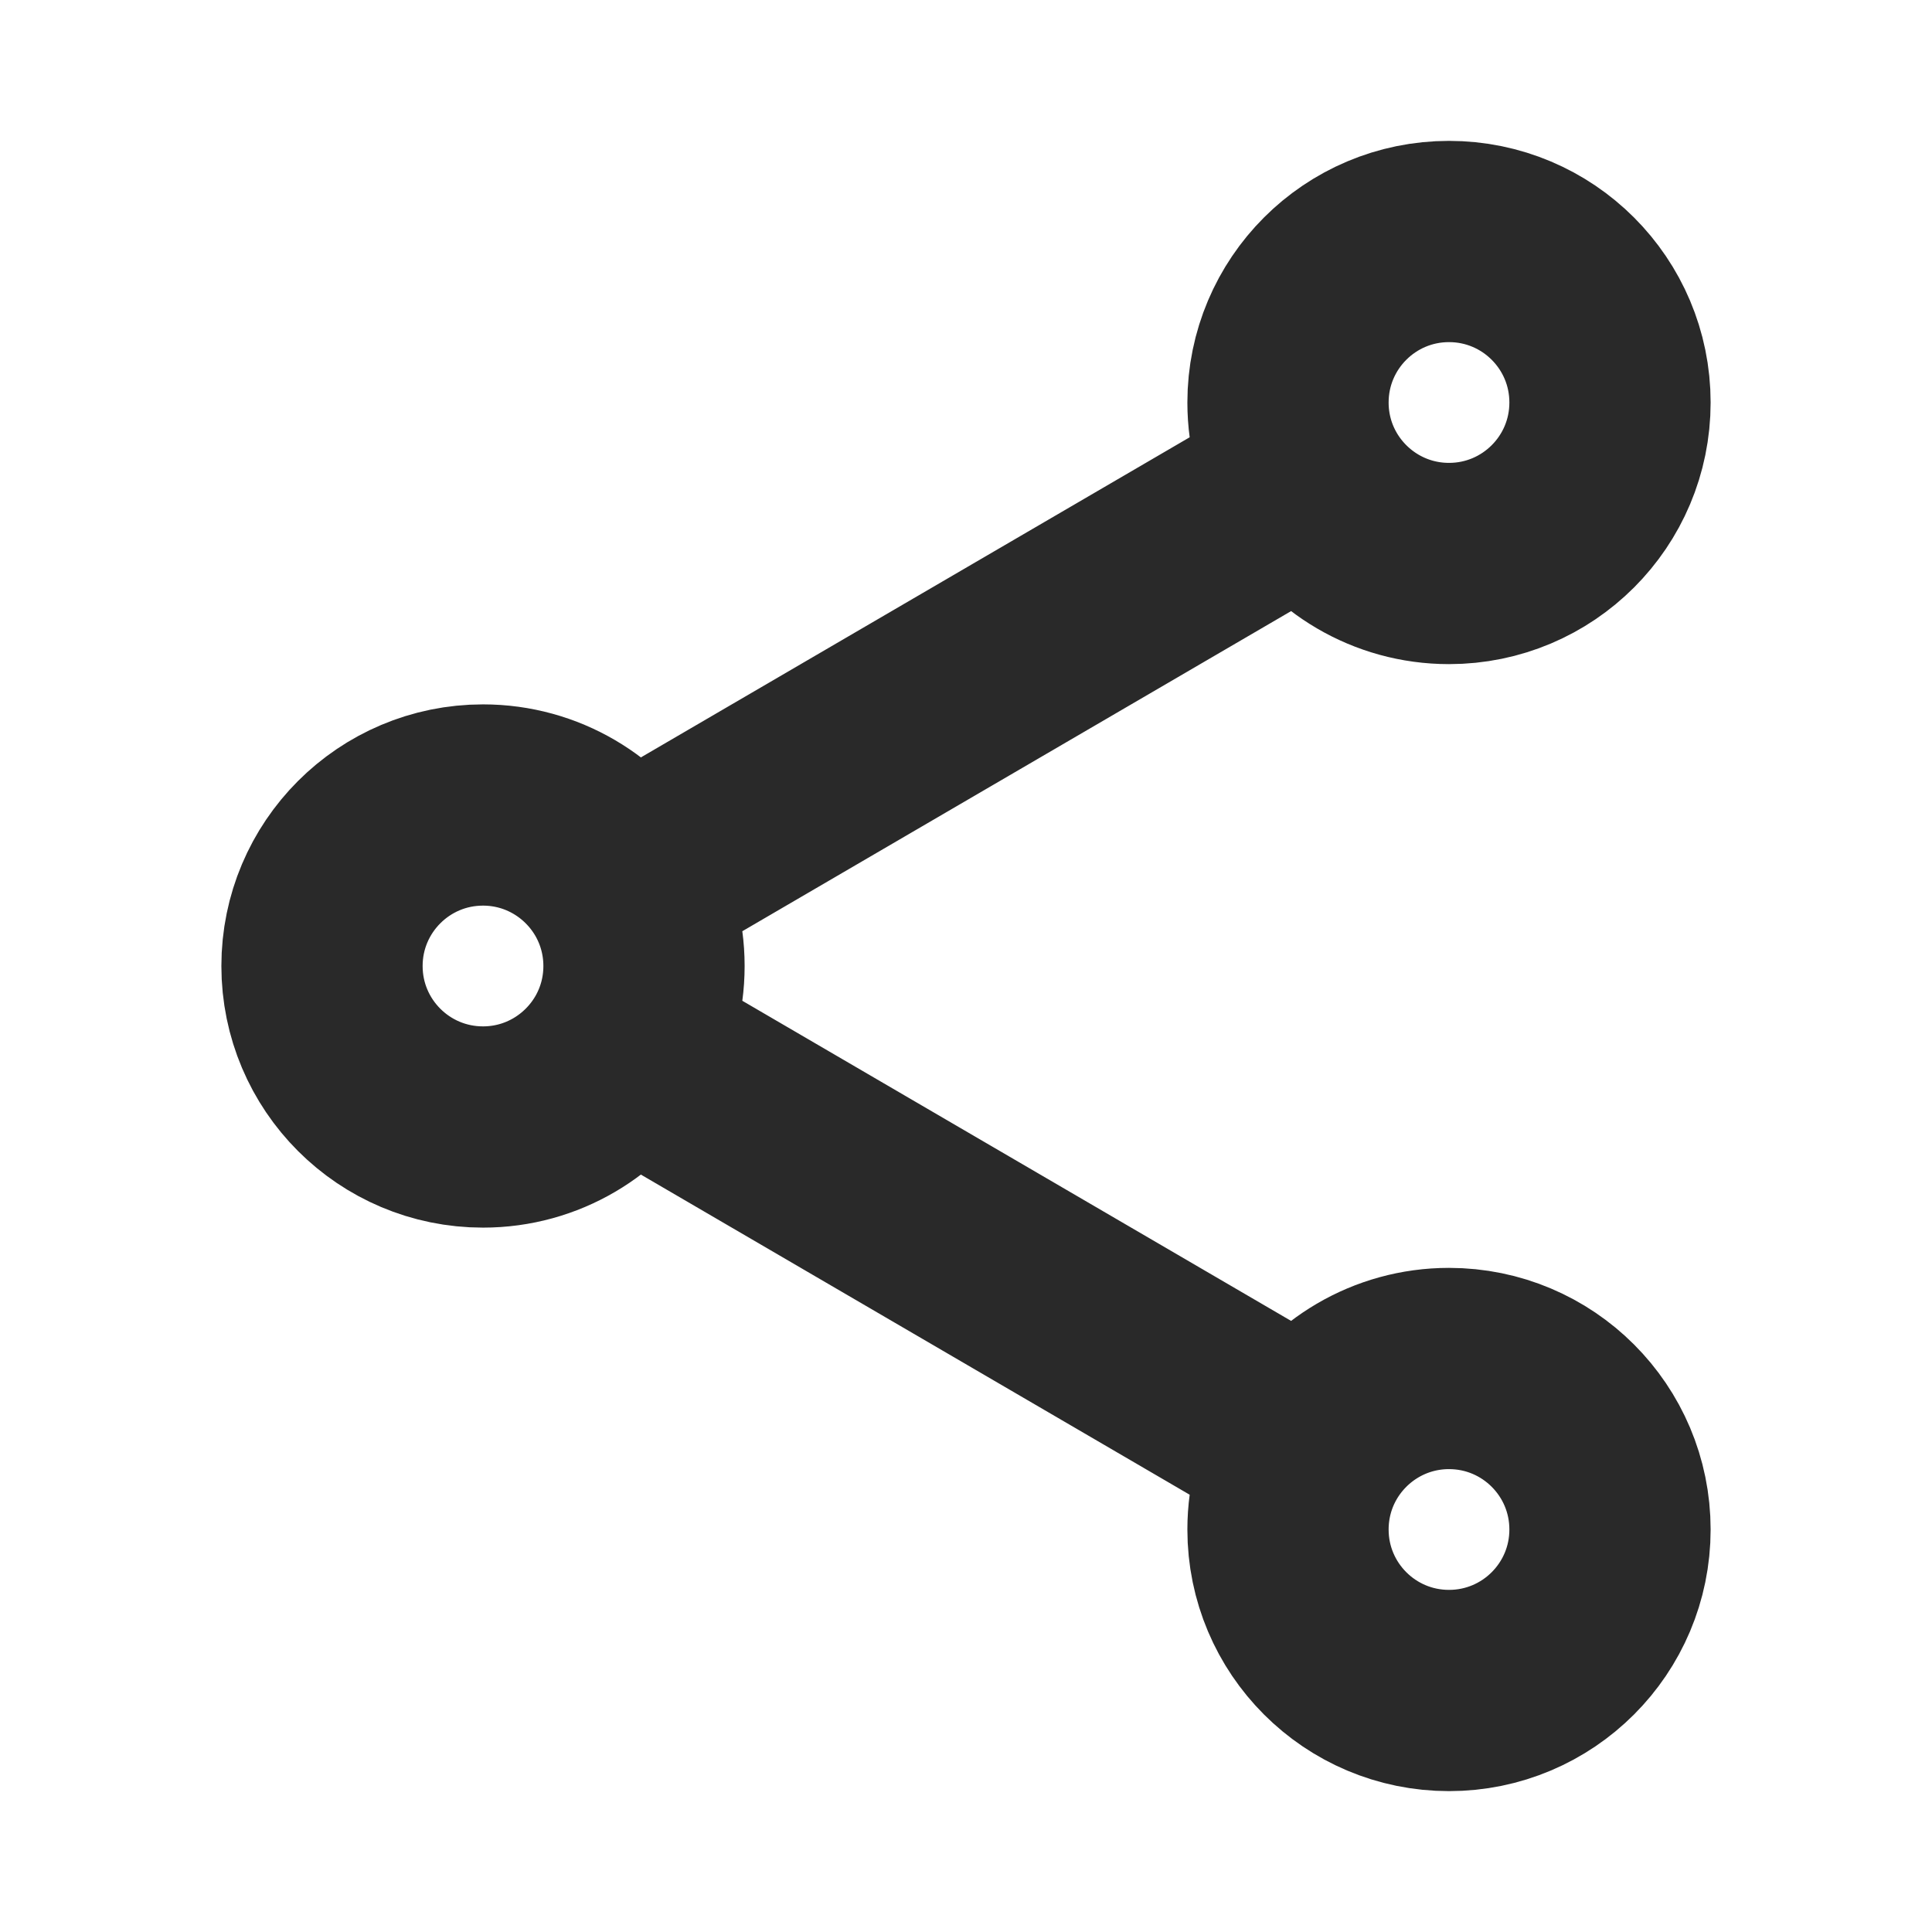 <?xml version="1.0" encoding="utf-8"?>
<!-- Uploaded to: SVG Repo, www.svgrepo.com, Generator: SVG Repo Mixer Tools -->
<svg width="800px" height="800px" viewBox="0 0 24 24" fill="none" xmlns="http://www.w3.org/2000/svg">
<g clip-path="url(#clip0_429_11236)">
<path d="M16.272 6.008C16.619 6.601 17.263 7 18 7C19.105 7 20 6.105 20 5C20 3.895 19.105 3 18 3C16.895 3 16 3.895 16 5C16 5.368 16.099 5.712 16.272 6.008ZM16.272 6.008L7.728 10.992M7.728 10.992C7.381 10.399 6.737 10 6 10C4.895 10 4 10.896 4 12C4 13.105 4.895 14 6 14C6.737 14 7.381 13.601 7.728 13.008M7.728 10.992C7.901 11.288 8 11.633 8 12C8 12.368 7.901 12.712 7.728 13.008M7.728 13.008L16.272 17.992M16.272 17.992C16.619 17.399 17.263 17 18 17C19.105 17 20 17.895 20 19C20 20.105 19.105 21 18 21C16.895 21 16 20.105 16 19C16 18.633 16.099 18.288 16.272 17.992Z" stroke="#292929" stroke-width="2.5" stroke-linecap="round" stroke-linejoin="round"/>
</g>
<defs>
<clipPath id="clip0_429_11236">
<rect width="24" height="24" fill="white"/>
</clipPath>
</defs>
</svg>